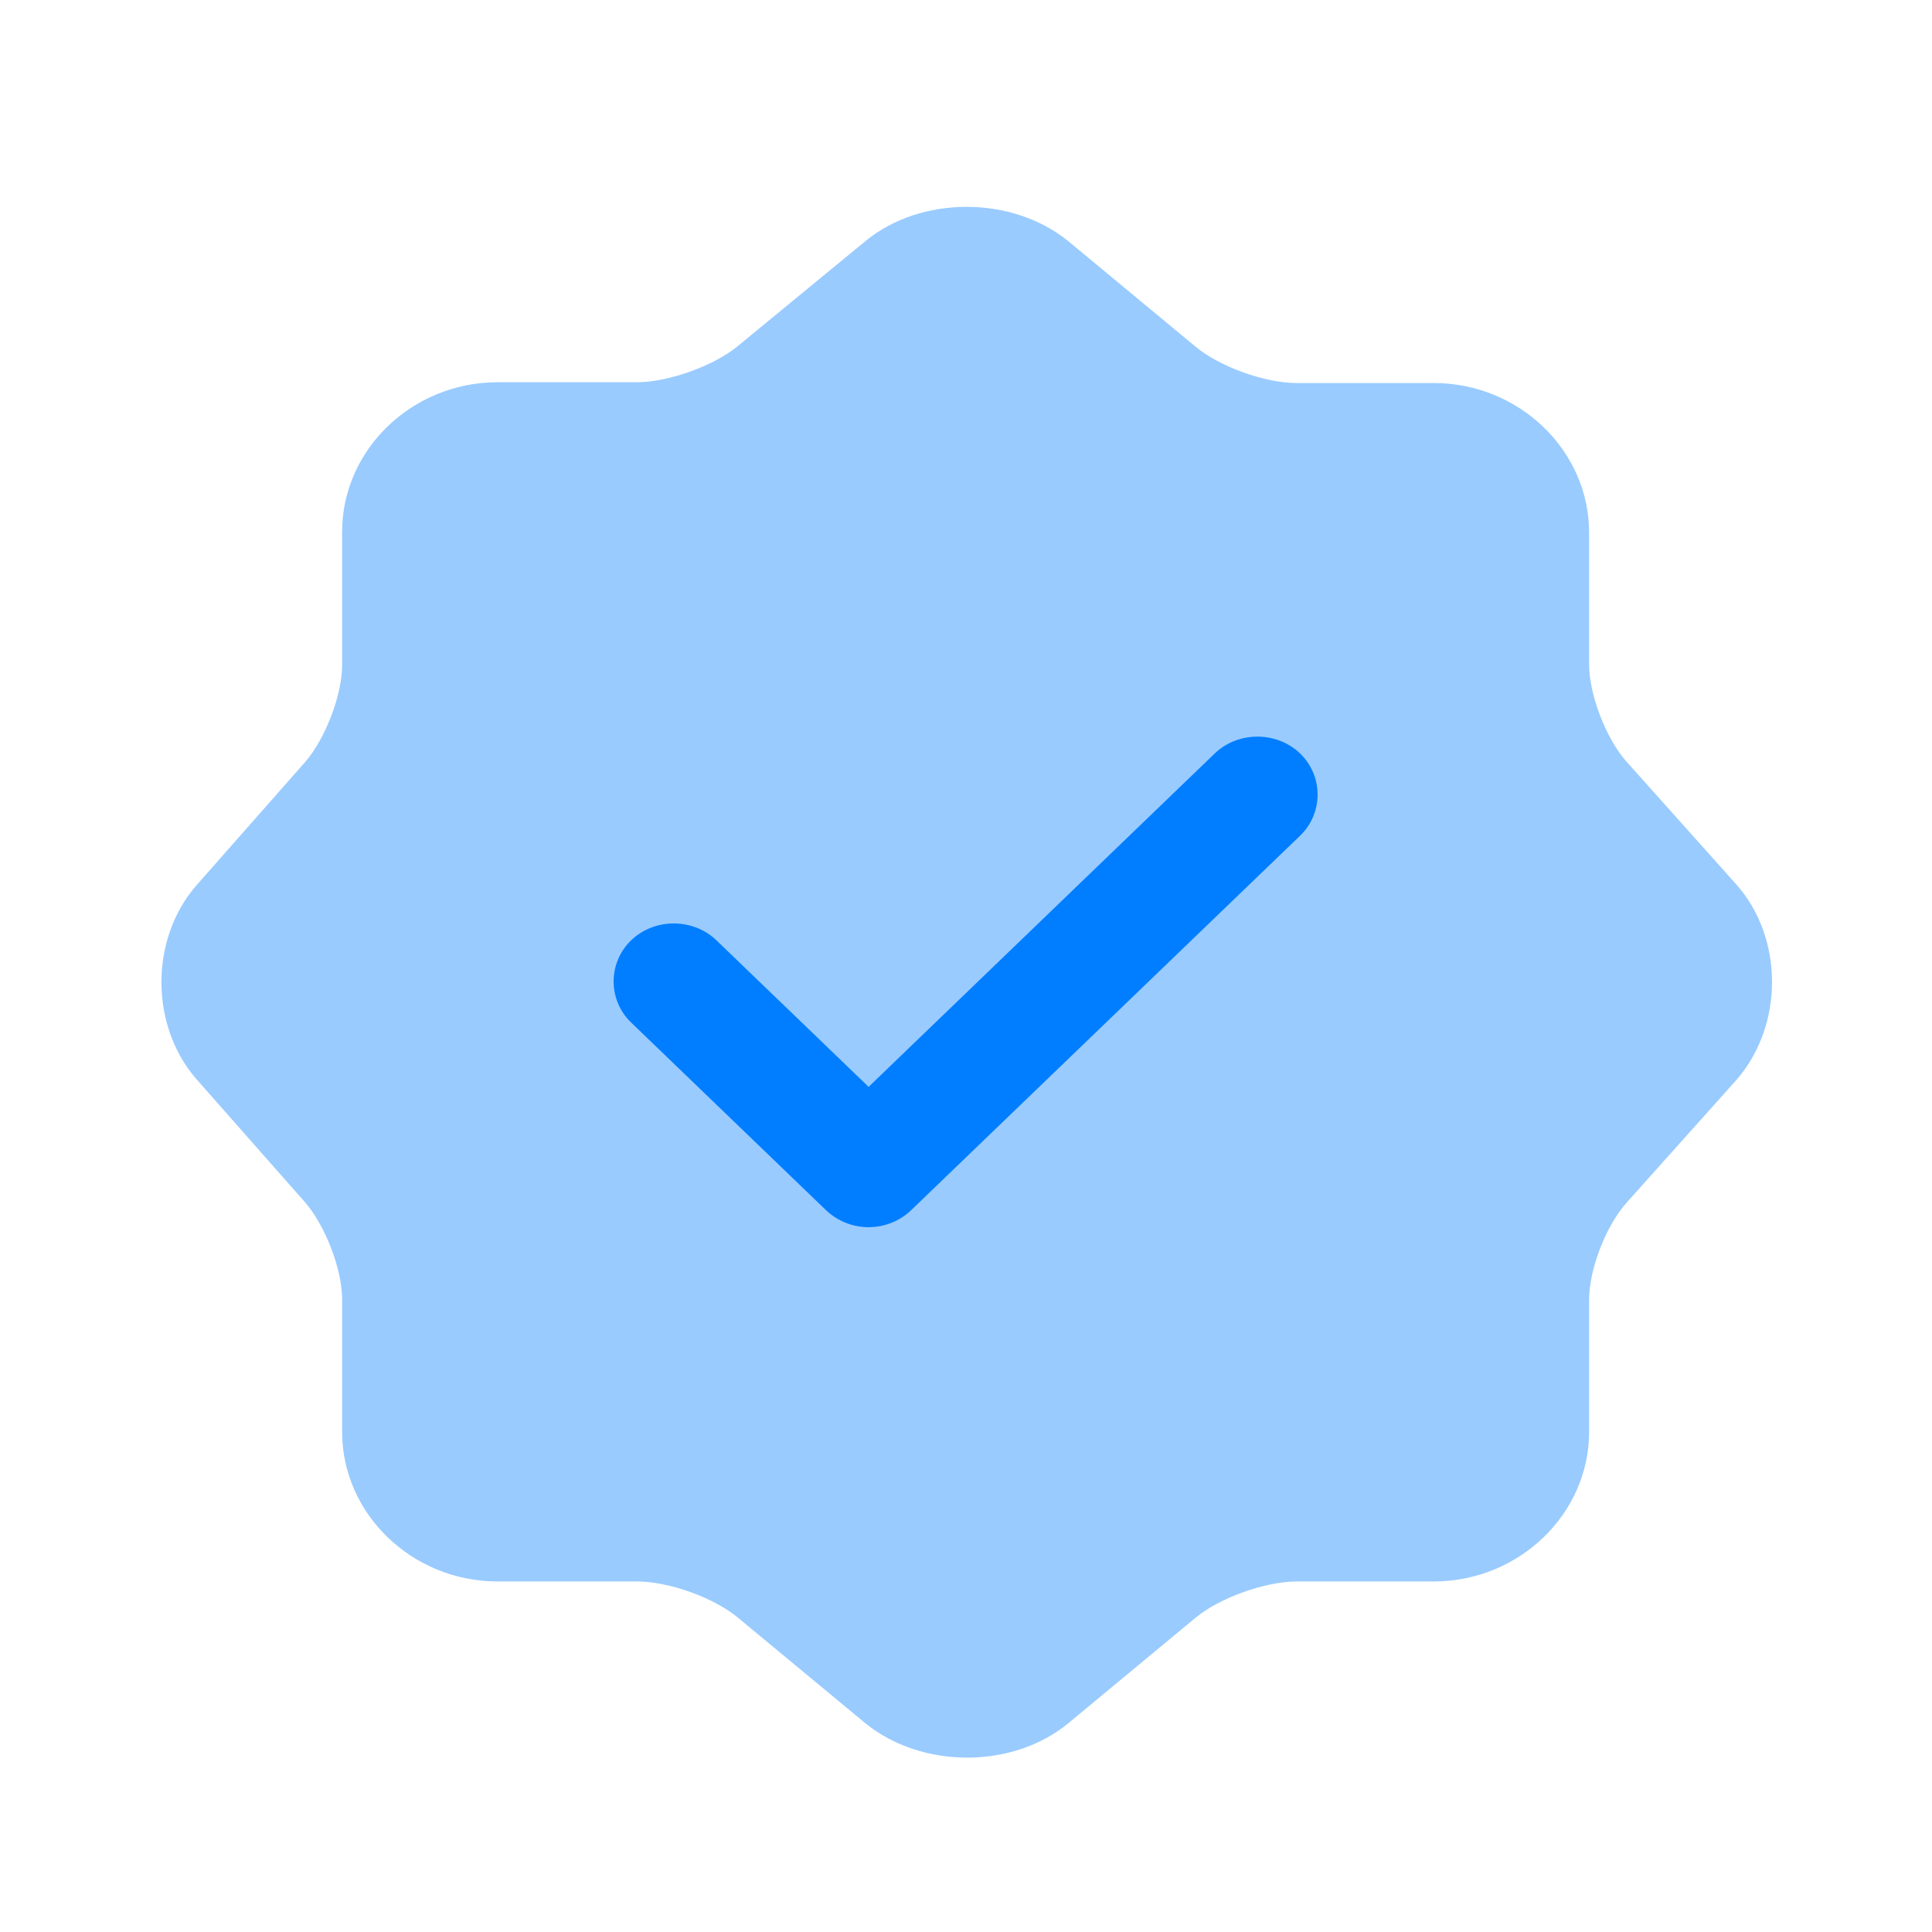 <svg width="27" height="27" viewBox="0 0 27 27" fill="none" xmlns="http://www.w3.org/2000/svg">
<path opacity="0.4" d="M12.094 3.37C12.87 2.731 14.142 2.731 14.929 3.37L16.706 4.843C17.044 5.125 17.674 5.353 18.124 5.353H20.037C21.229 5.353 22.208 6.295 22.208 7.443V9.285C22.208 9.707 22.444 10.325 22.736 10.65L24.267 12.362C24.93 13.109 24.93 14.333 24.267 15.092L22.736 16.803C22.444 17.128 22.208 17.735 22.208 18.168V20.01C22.208 21.158 21.229 22.101 20.037 22.101H18.124C17.685 22.101 17.044 22.328 16.706 22.61L14.929 24.083C14.153 24.723 12.882 24.723 12.094 24.083L10.316 22.61C9.979 22.328 9.349 22.101 8.899 22.101H6.953C5.76 22.101 4.781 21.158 4.781 20.01V18.157C4.781 17.735 4.545 17.128 4.264 16.803L2.745 15.081C2.093 14.333 2.093 13.12 2.745 12.373L4.264 10.65C4.545 10.325 4.781 9.718 4.781 9.296V7.433C4.781 6.284 5.76 5.342 6.953 5.342H8.899C9.338 5.342 9.979 5.114 10.316 4.832L12.094 3.37Z" fill="#017EFF"/>
<path d="M12.139 17.15C11.914 17.15 11.7 17.063 11.542 16.911L8.82 14.29C8.494 13.976 8.494 13.456 8.82 13.141C9.146 12.827 9.686 12.827 10.012 13.141L12.139 15.189L16.976 10.53C17.302 10.216 17.842 10.216 18.169 10.53C18.495 10.845 18.495 11.365 18.169 11.679L12.735 16.911C12.577 17.063 12.364 17.15 12.139 17.15Z" fill="#017EFF"/>
</svg>
